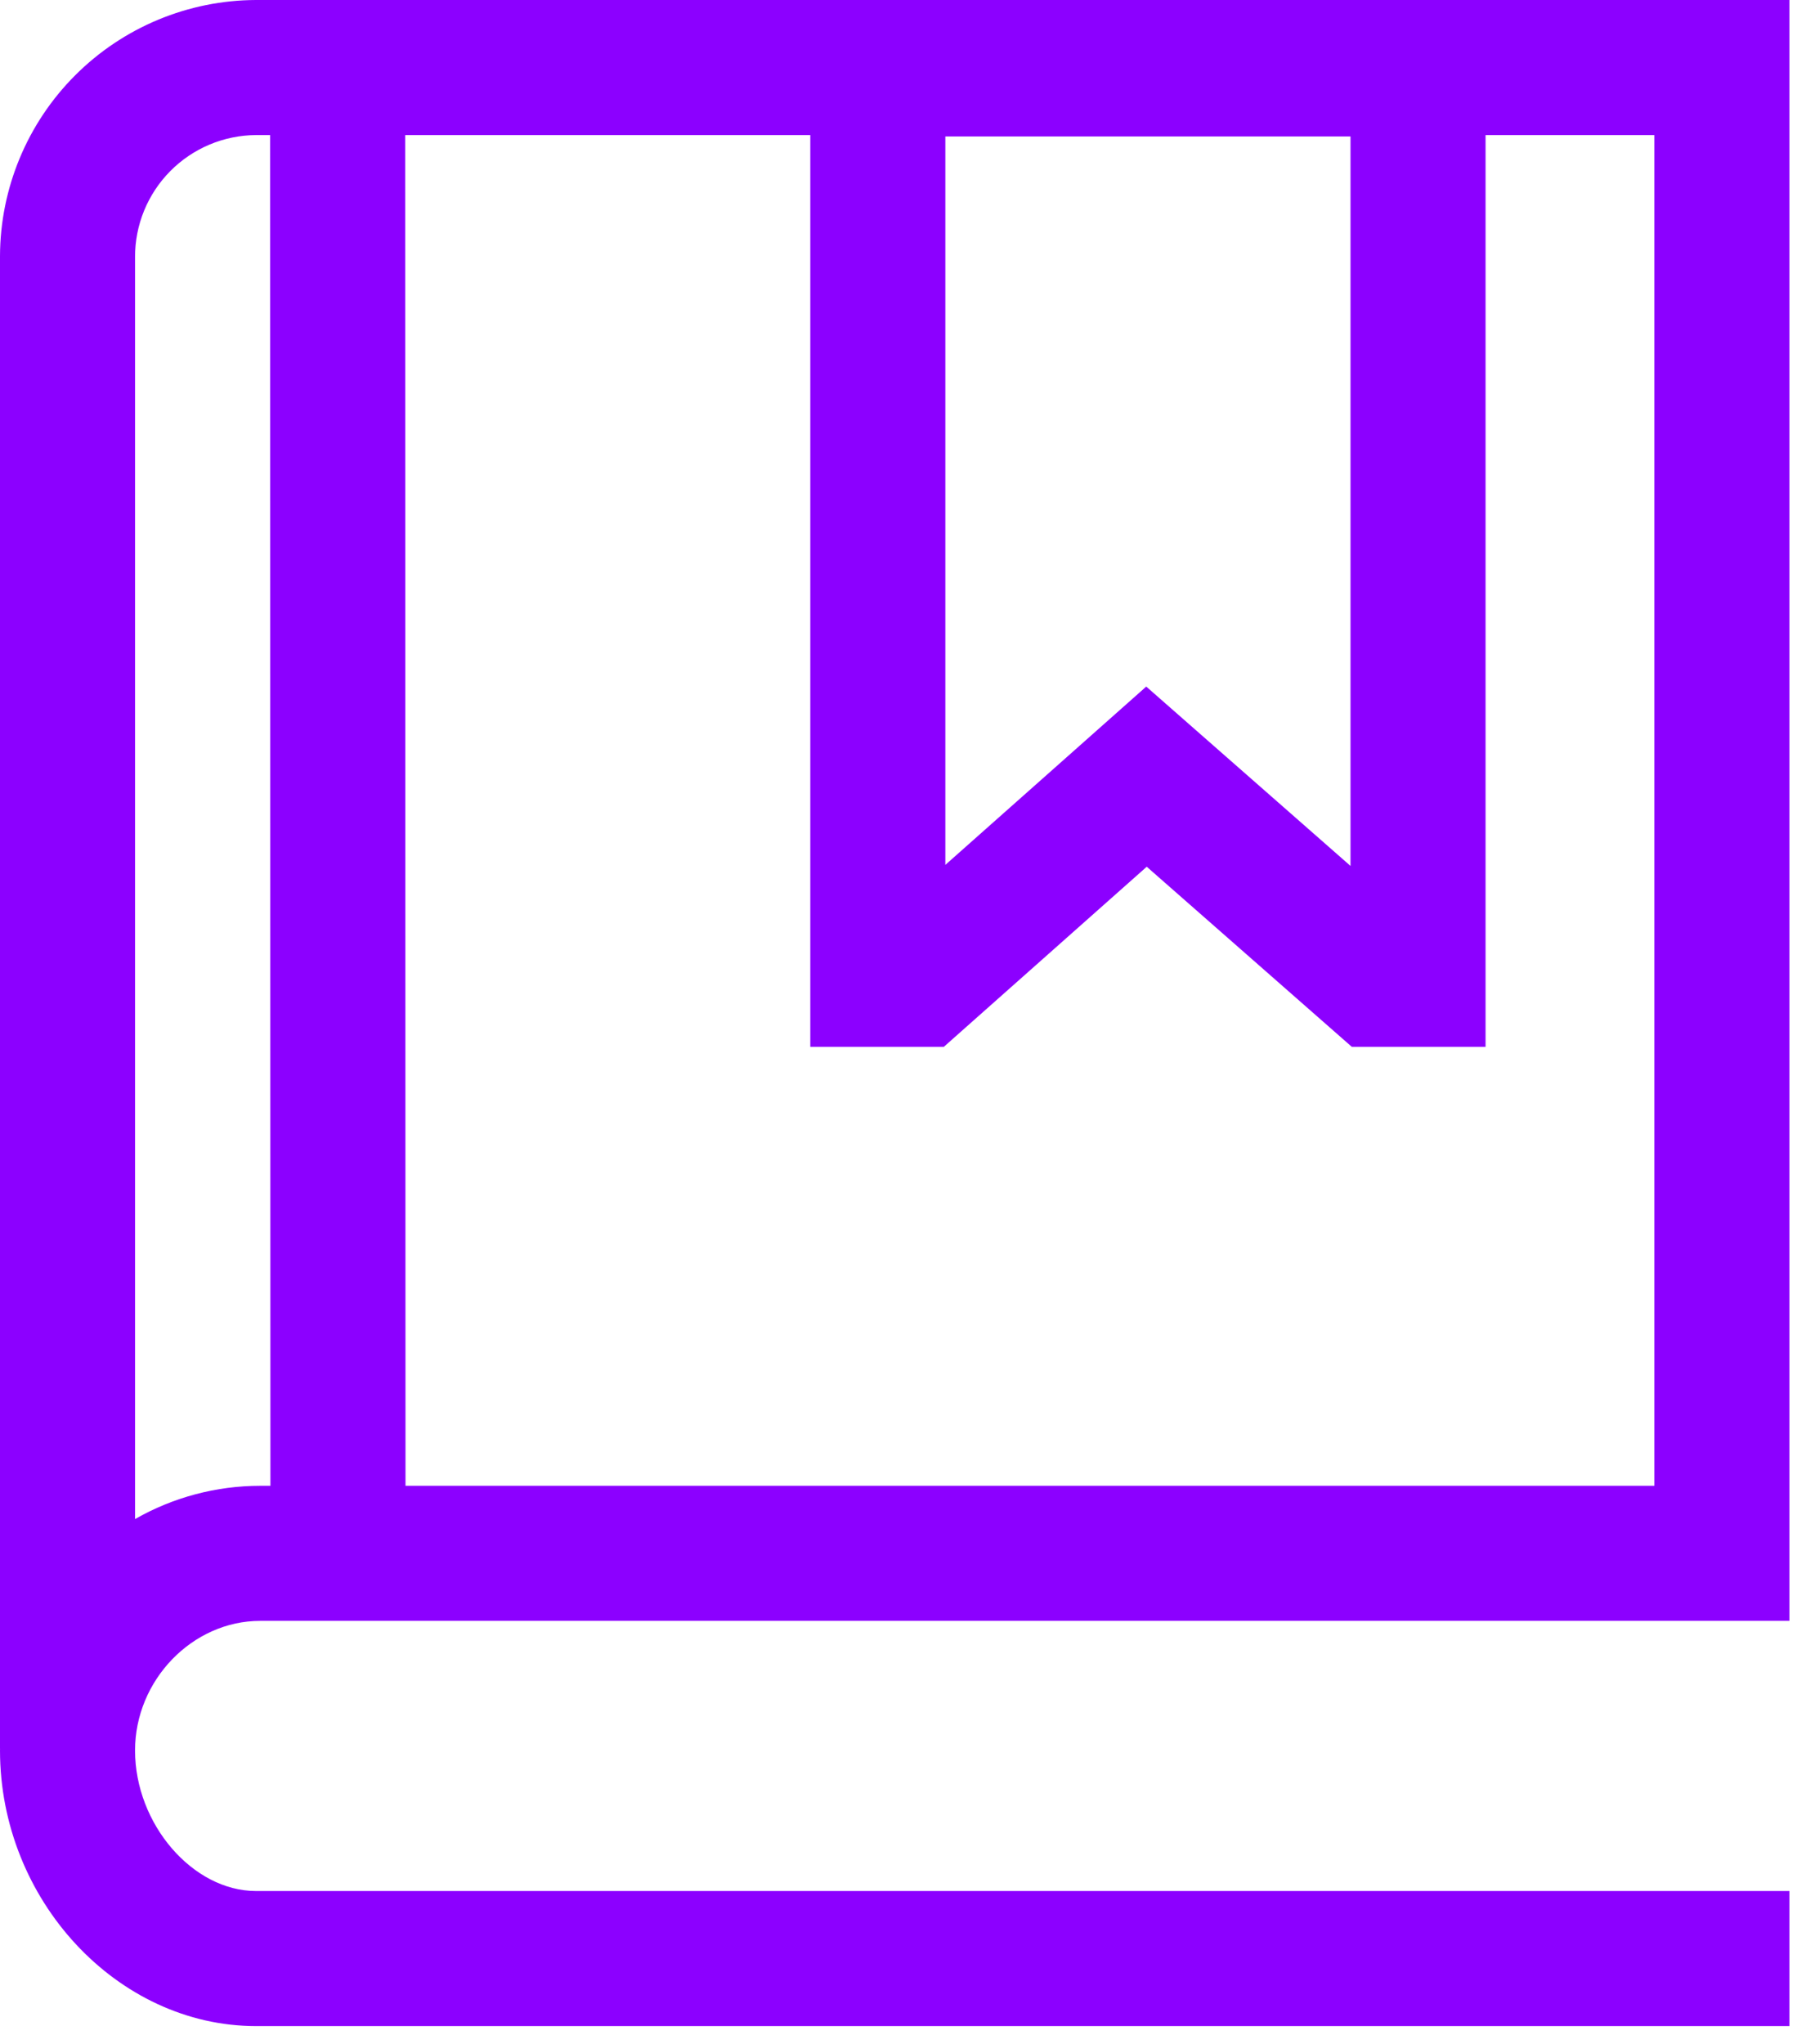 <?xml version="1.0" encoding="UTF-8"?> <svg xmlns="http://www.w3.org/2000/svg" width="76" height="86" viewBox="0 0 76 86" fill="none"><path d="M10.952 68.198H75.302V0H10.774C7.92 0.009 5.185 1.147 3.166 3.166C1.147 5.185 0.009 7.92 0 10.774V73.571H0.002C0.002 73.597 0 73.624 0 73.651C0 79.938 4.934 85.248 10.774 85.248H75.302V79.565H10.774C8.11 79.565 5.683 76.746 5.683 73.651C5.683 70.695 8.096 68.198 10.952 68.198ZM56.832 5.742V36.434L48.236 28.888L39.782 36.39V5.742H56.832ZM34.099 5.683V44.045H39.719L48.257 36.468L56.886 44.045H62.515V5.683H69.619V62.515H17.064L17.05 5.683H34.099ZM10.774 5.683H11.366L11.38 62.515H10.951C9.103 62.516 7.288 62.998 5.683 63.915V10.819C5.679 9.463 6.212 8.161 7.167 7.198C8.121 6.235 9.419 5.691 10.774 5.683Z" fill="#8C00FF"></path></svg> 